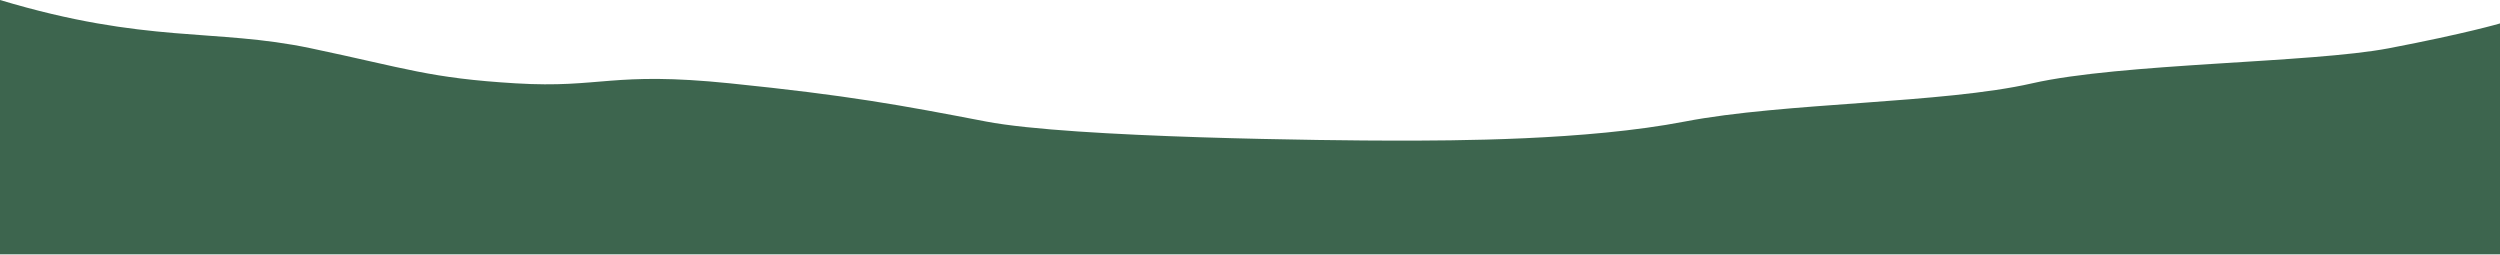 <svg width="1440" height="147" viewBox="0 0 1440 147" fill="none" xmlns="http://www.w3.org/2000/svg">
<path d="M1440 13.5C1440 13.5 1420.74 19.239 1376 27.799C1331.26 36.36 1221.73 36.313 1170.5 48C1119.27 59.687 1027.5 59 970.5 70C913.5 81 837 81 803 81C769 81 617.5 79.5 568 70C518.5 60.5 489 55 420.5 48C352 41 346.5 50.986 297 48C247.5 45.014 234.5 39.486 179 27.799C123.5 16.113 84.69 25.447 -0 0V146.5H1440V13.5Z" fill="#3D654E"/>
</svg>
